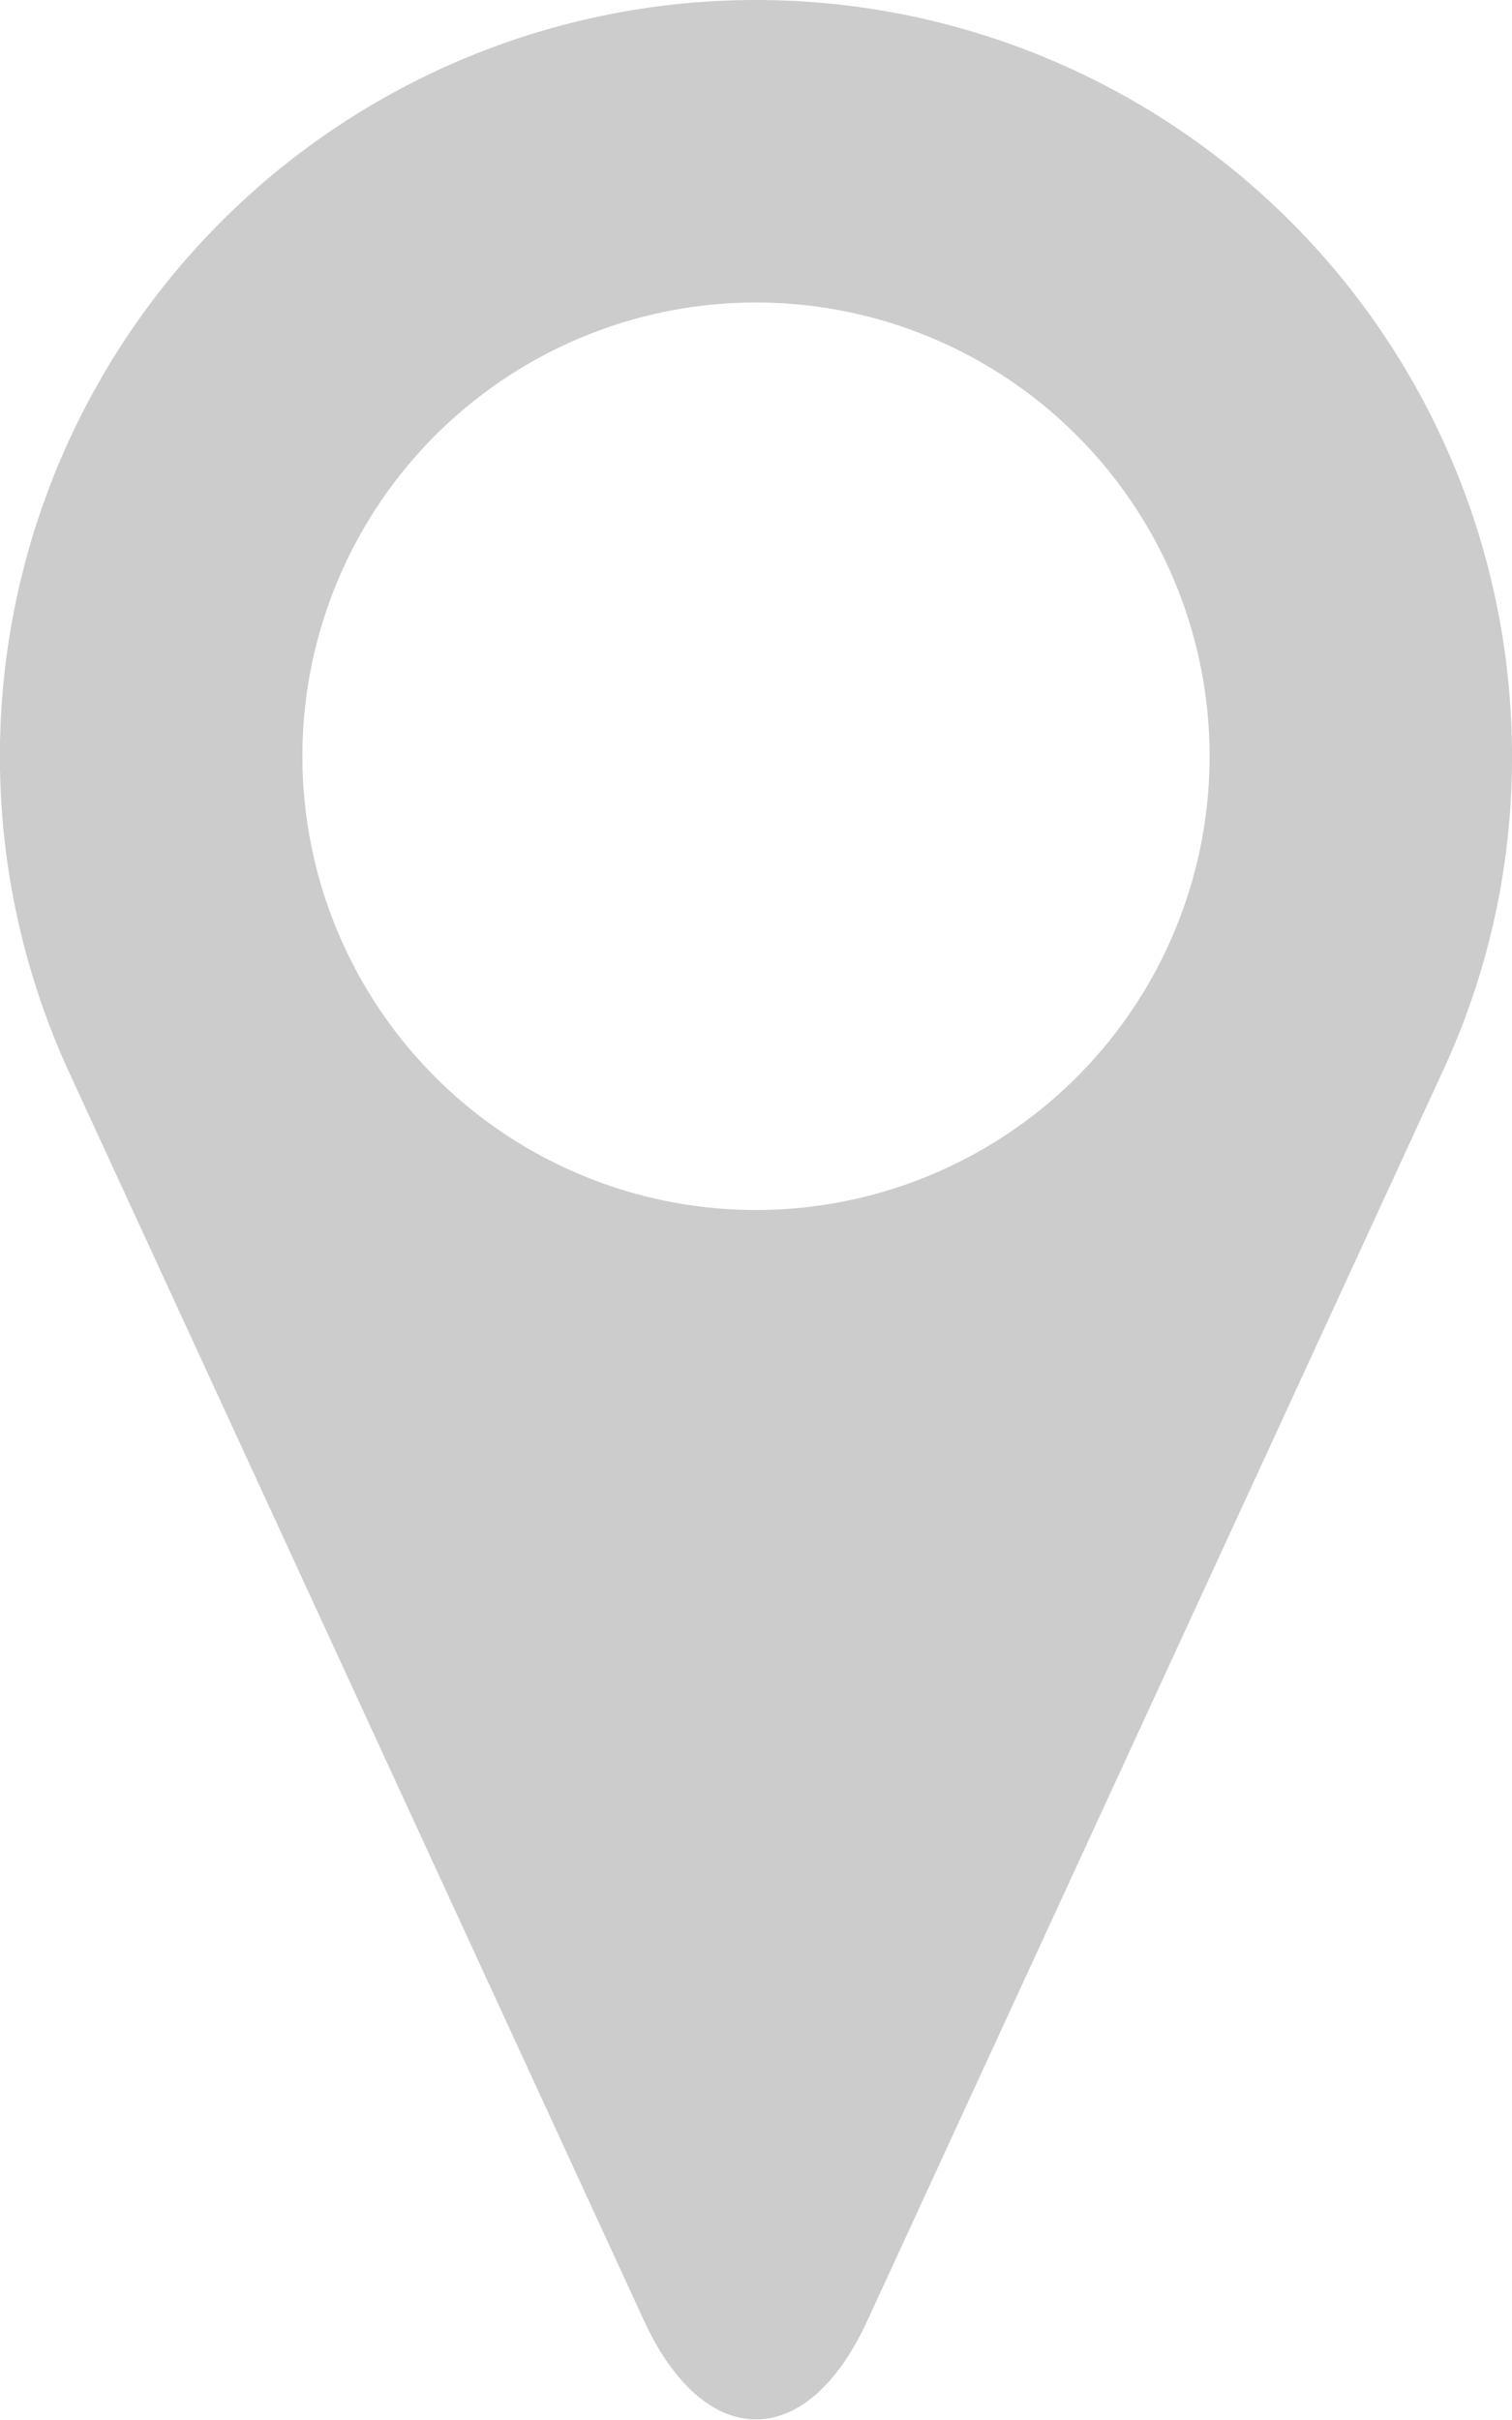 <svg xmlns="http://www.w3.org/2000/svg" viewBox="0 0 24 38.4"><defs><style>.cls-1{fill:#ccc;}</style></defs><title>direccion</title><g id="Capa_2" data-name="Capa 2"><g id="Capa_1-2" data-name="Capa 1"><path class="cls-1" d="M12,0A12,12,0,0,0,1.09,17l9.14,19.84c.44.95,1.07,1.55,1.77,1.55s1.32-.6,1.76-1.55L22.9,17A11.81,11.81,0,0,0,24,12,12,12,0,0,0,12,0Zm0,19.2A7.2,7.2,0,1,1,19.2,12,7.2,7.2,0,0,1,12,19.2Z"/></g></g></svg>